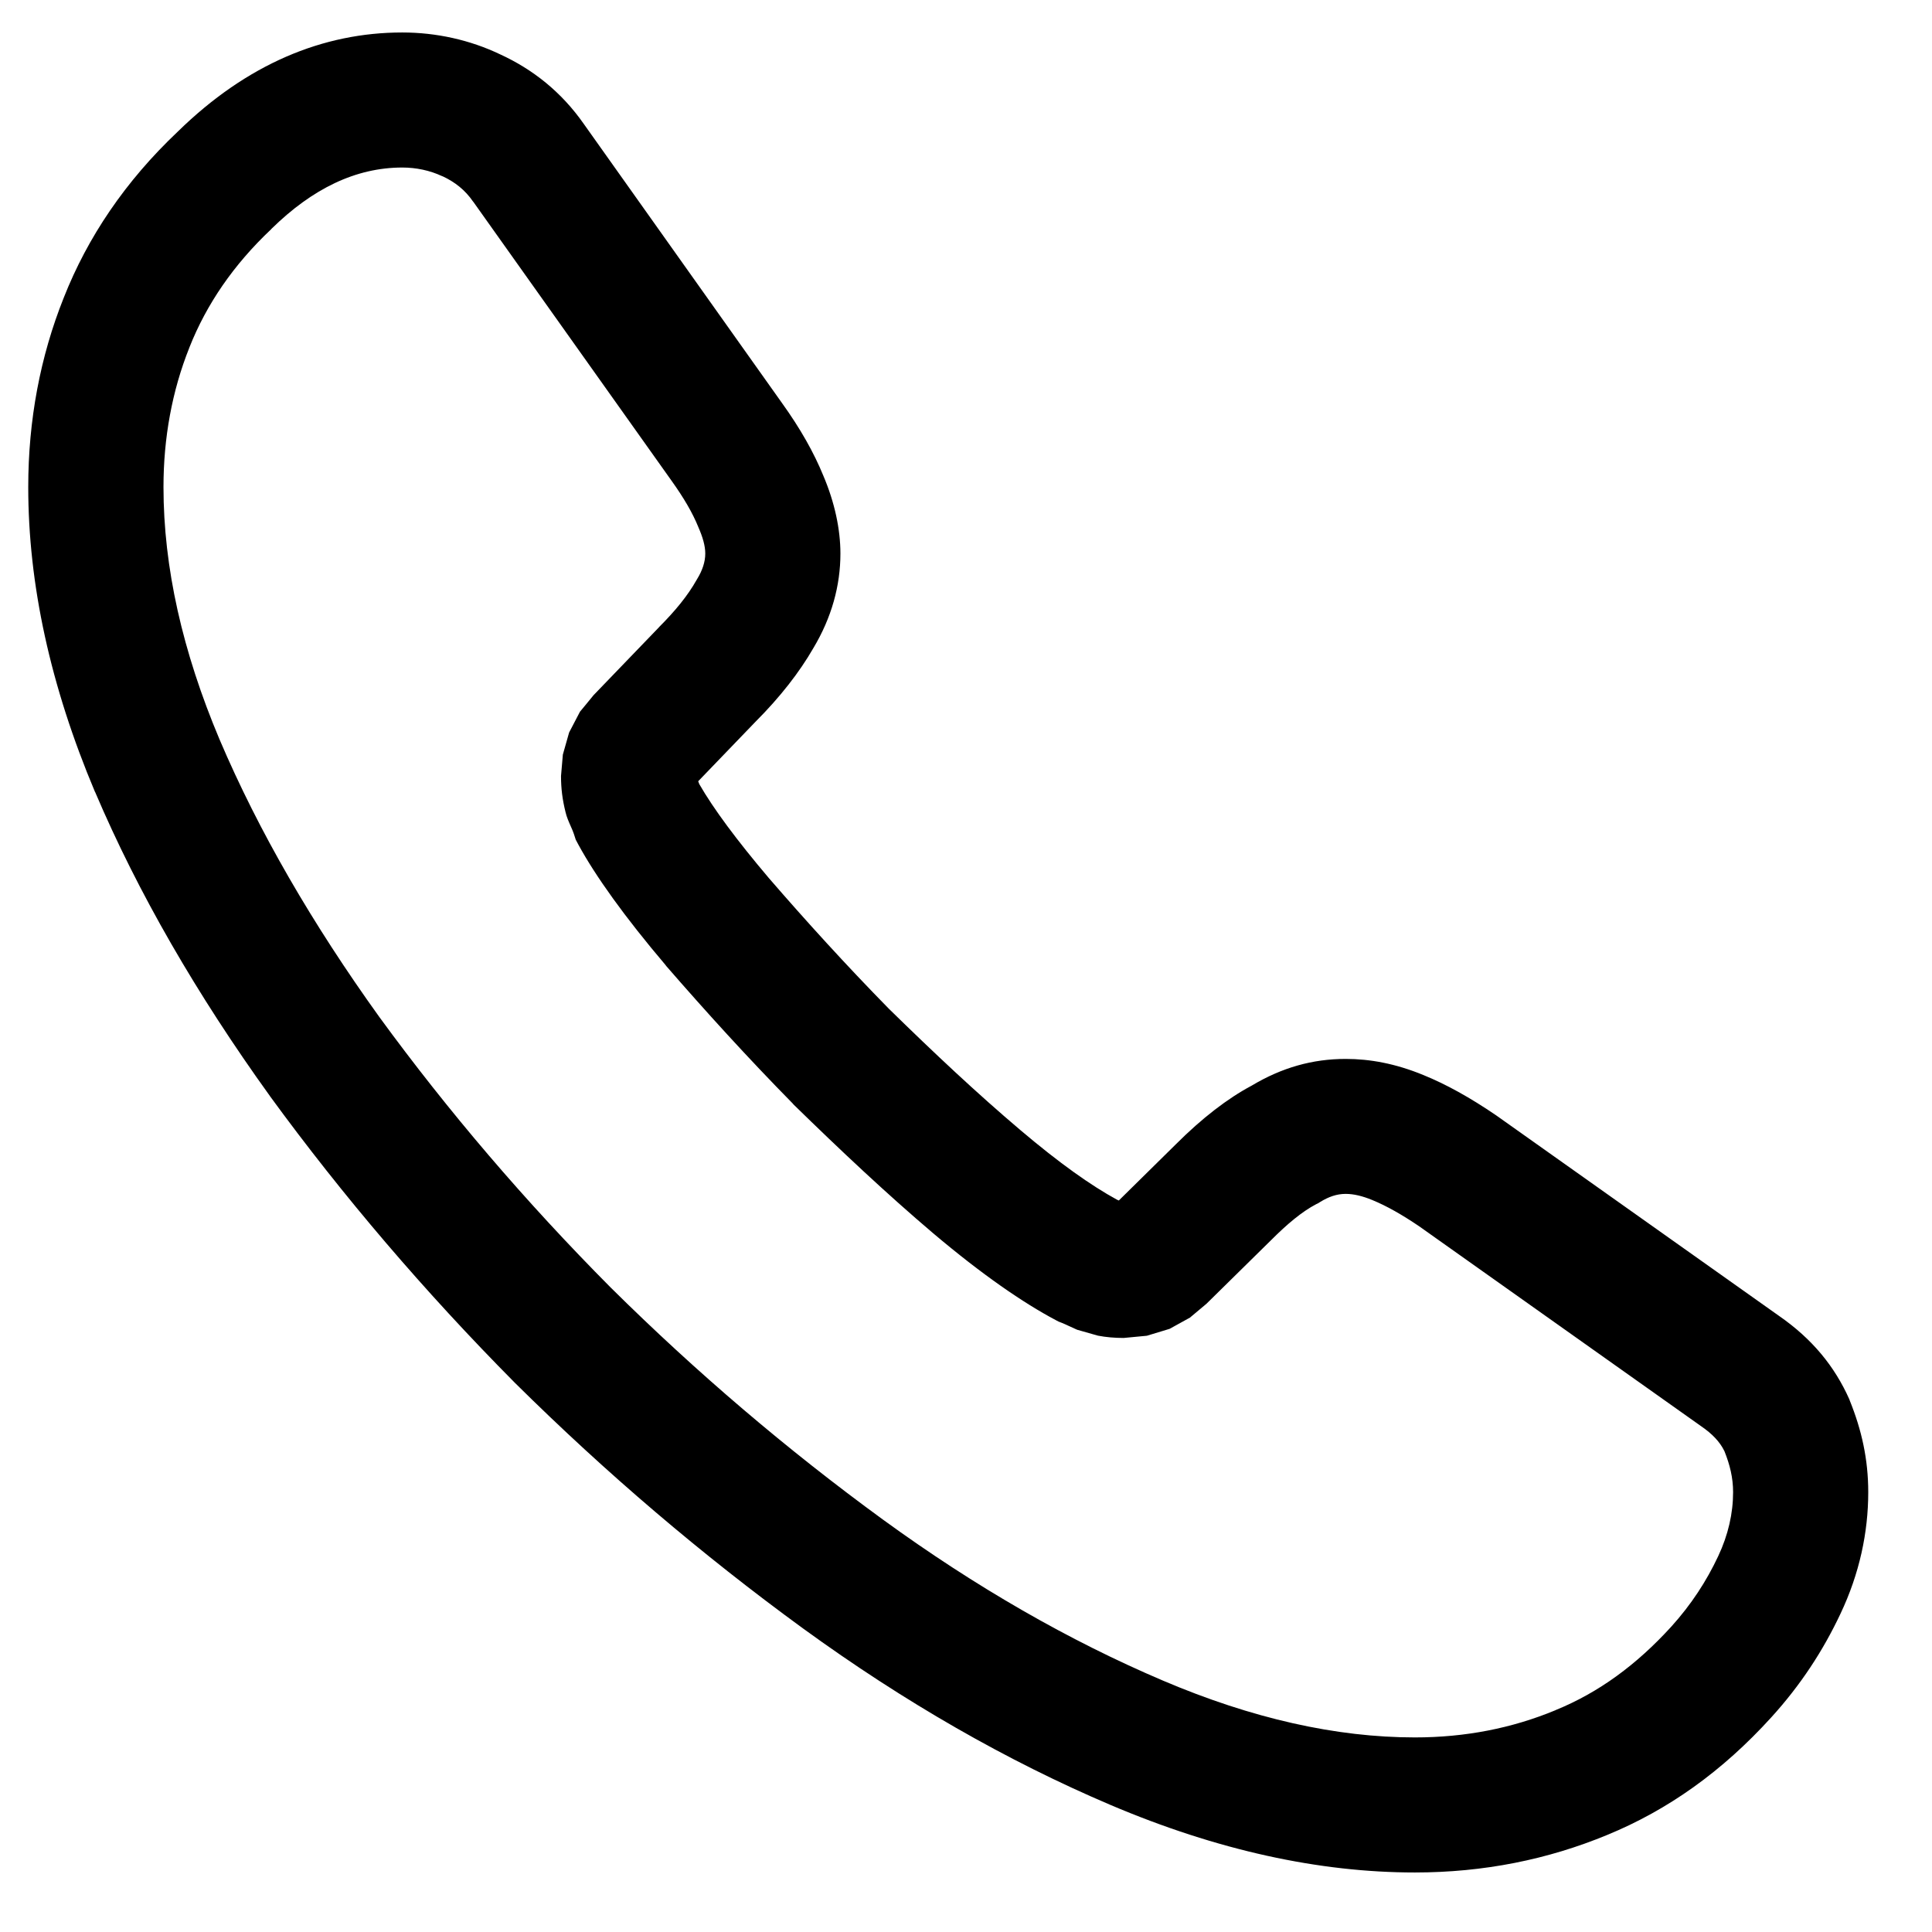 <svg width="21" height="21" viewBox="0 0 21 21" fill="none" xmlns="http://www.w3.org/2000/svg">
<path fill-rule="evenodd" clip-rule="evenodd" d="M7.589 8.492C7.593 8.502 7.598 8.513 7.601 8.523C7.755 8.791 8.008 9.132 8.356 9.543C8.761 10.011 9.194 10.488 9.662 10.965C10.148 11.441 10.617 11.882 11.094 12.286C11.512 12.64 11.858 12.886 12.141 13.04C12.147 13.043 12.154 13.046 12.161 13.049C12.347 12.865 12.778 12.44 12.781 12.438C13.066 12.153 13.343 11.94 13.604 11.801C13.935 11.603 14.268 11.51 14.627 11.51C14.89 11.51 15.167 11.56 15.471 11.685C15.717 11.785 15.976 11.928 16.262 12.123L19.337 14.303C19.699 14.554 19.942 14.852 20.102 15.211L20.106 15.223C20.235 15.542 20.307 15.861 20.307 16.219C20.307 16.656 20.212 17.105 20.005 17.541C19.818 17.938 19.575 18.313 19.253 18.667C18.721 19.253 18.131 19.674 17.467 19.946C16.824 20.212 16.128 20.353 15.379 20.353C14.342 20.353 13.234 20.114 12.066 19.617C10.951 19.142 9.834 18.504 8.728 17.7C7.632 16.901 6.592 16.016 5.598 15.032L5.596 15.03C4.614 14.039 3.727 13.001 2.934 11.914L2.933 11.912C2.138 10.808 1.5 9.704 1.034 8.609L1.033 8.609C0.546 7.454 0.307 6.348 0.307 5.294C0.307 4.568 0.437 3.876 0.693 3.236C0.953 2.577 1.362 1.97 1.933 1.43C2.682 0.697 3.509 0.353 4.373 0.353C4.742 0.353 5.109 0.434 5.437 0.591C5.79 0.753 6.102 0.998 6.347 1.349L8.498 4.378C8.701 4.66 8.847 4.921 8.949 5.17C9.073 5.461 9.135 5.754 9.135 6.017C9.135 6.364 9.04 6.713 8.84 7.046C8.691 7.305 8.48 7.577 8.212 7.845L7.589 8.492ZM12.079 13.129C12.079 13.131 12.078 13.132 12.077 13.132C12.077 13.132 12.078 13.132 12.079 13.129ZM13.114 14.171L12.934 14.322L12.713 14.444L12.466 14.519L12.214 14.543C12.116 14.543 12.023 14.535 11.934 14.518C11.934 14.518 11.725 14.459 11.709 14.454L11.693 14.447C11.635 14.422 11.585 14.396 11.542 14.379L11.506 14.365L11.472 14.347C11.123 14.162 10.678 13.857 10.143 13.405C9.639 12.977 9.143 12.511 8.623 12.003L8.619 11.997C8.125 11.495 7.67 10.993 7.239 10.497L7.237 10.493C6.787 9.963 6.473 9.522 6.289 9.185L6.258 9.127L6.238 9.065C6.222 9.017 6.197 8.97 6.172 8.906L6.158 8.867L6.147 8.827C6.113 8.69 6.098 8.572 6.098 8.435L6.118 8.202L6.186 7.962L6.304 7.736C6.304 7.736 6.445 7.566 6.452 7.556L7.162 6.819L7.166 6.814C7.336 6.644 7.475 6.476 7.572 6.303L7.578 6.293C7.633 6.203 7.666 6.11 7.666 6.017C7.666 5.931 7.637 5.836 7.593 5.735L7.591 5.73C7.527 5.572 7.431 5.41 7.302 5.229L5.145 2.194L5.142 2.191C5.055 2.064 4.943 1.978 4.813 1.917L4.806 1.915C4.673 1.852 4.522 1.821 4.373 1.821C3.866 1.821 3.396 2.051 2.952 2.486L2.947 2.492C2.539 2.877 2.245 3.306 2.059 3.776L2.058 3.779C1.87 4.25 1.777 4.76 1.777 5.294C1.777 6.167 1.983 7.081 2.387 8.039C2.812 9.037 3.398 10.045 4.123 11.054C4.872 12.08 5.709 13.06 6.638 13.995C7.574 14.922 8.558 15.759 9.594 16.515C10.604 17.25 11.622 17.834 12.642 18.268C13.608 18.679 14.523 18.885 15.379 18.885C15.927 18.885 16.436 18.785 16.908 18.589L16.909 18.588C17.378 18.397 17.789 18.095 18.166 17.681C18.383 17.441 18.549 17.186 18.676 16.915C18.785 16.684 18.838 16.448 18.838 16.219C18.838 16.062 18.803 15.922 18.744 15.774C18.693 15.669 18.609 15.584 18.493 15.504L15.424 13.328C15.242 13.205 15.075 13.109 14.914 13.043C14.811 13.001 14.716 12.977 14.627 12.977C14.529 12.977 14.441 13.009 14.351 13.064L14.329 13.078L14.308 13.088C14.151 13.17 13.99 13.306 13.818 13.478C13.818 13.478 13.117 14.167 13.114 14.171Z" fill="black"/>
</svg>
